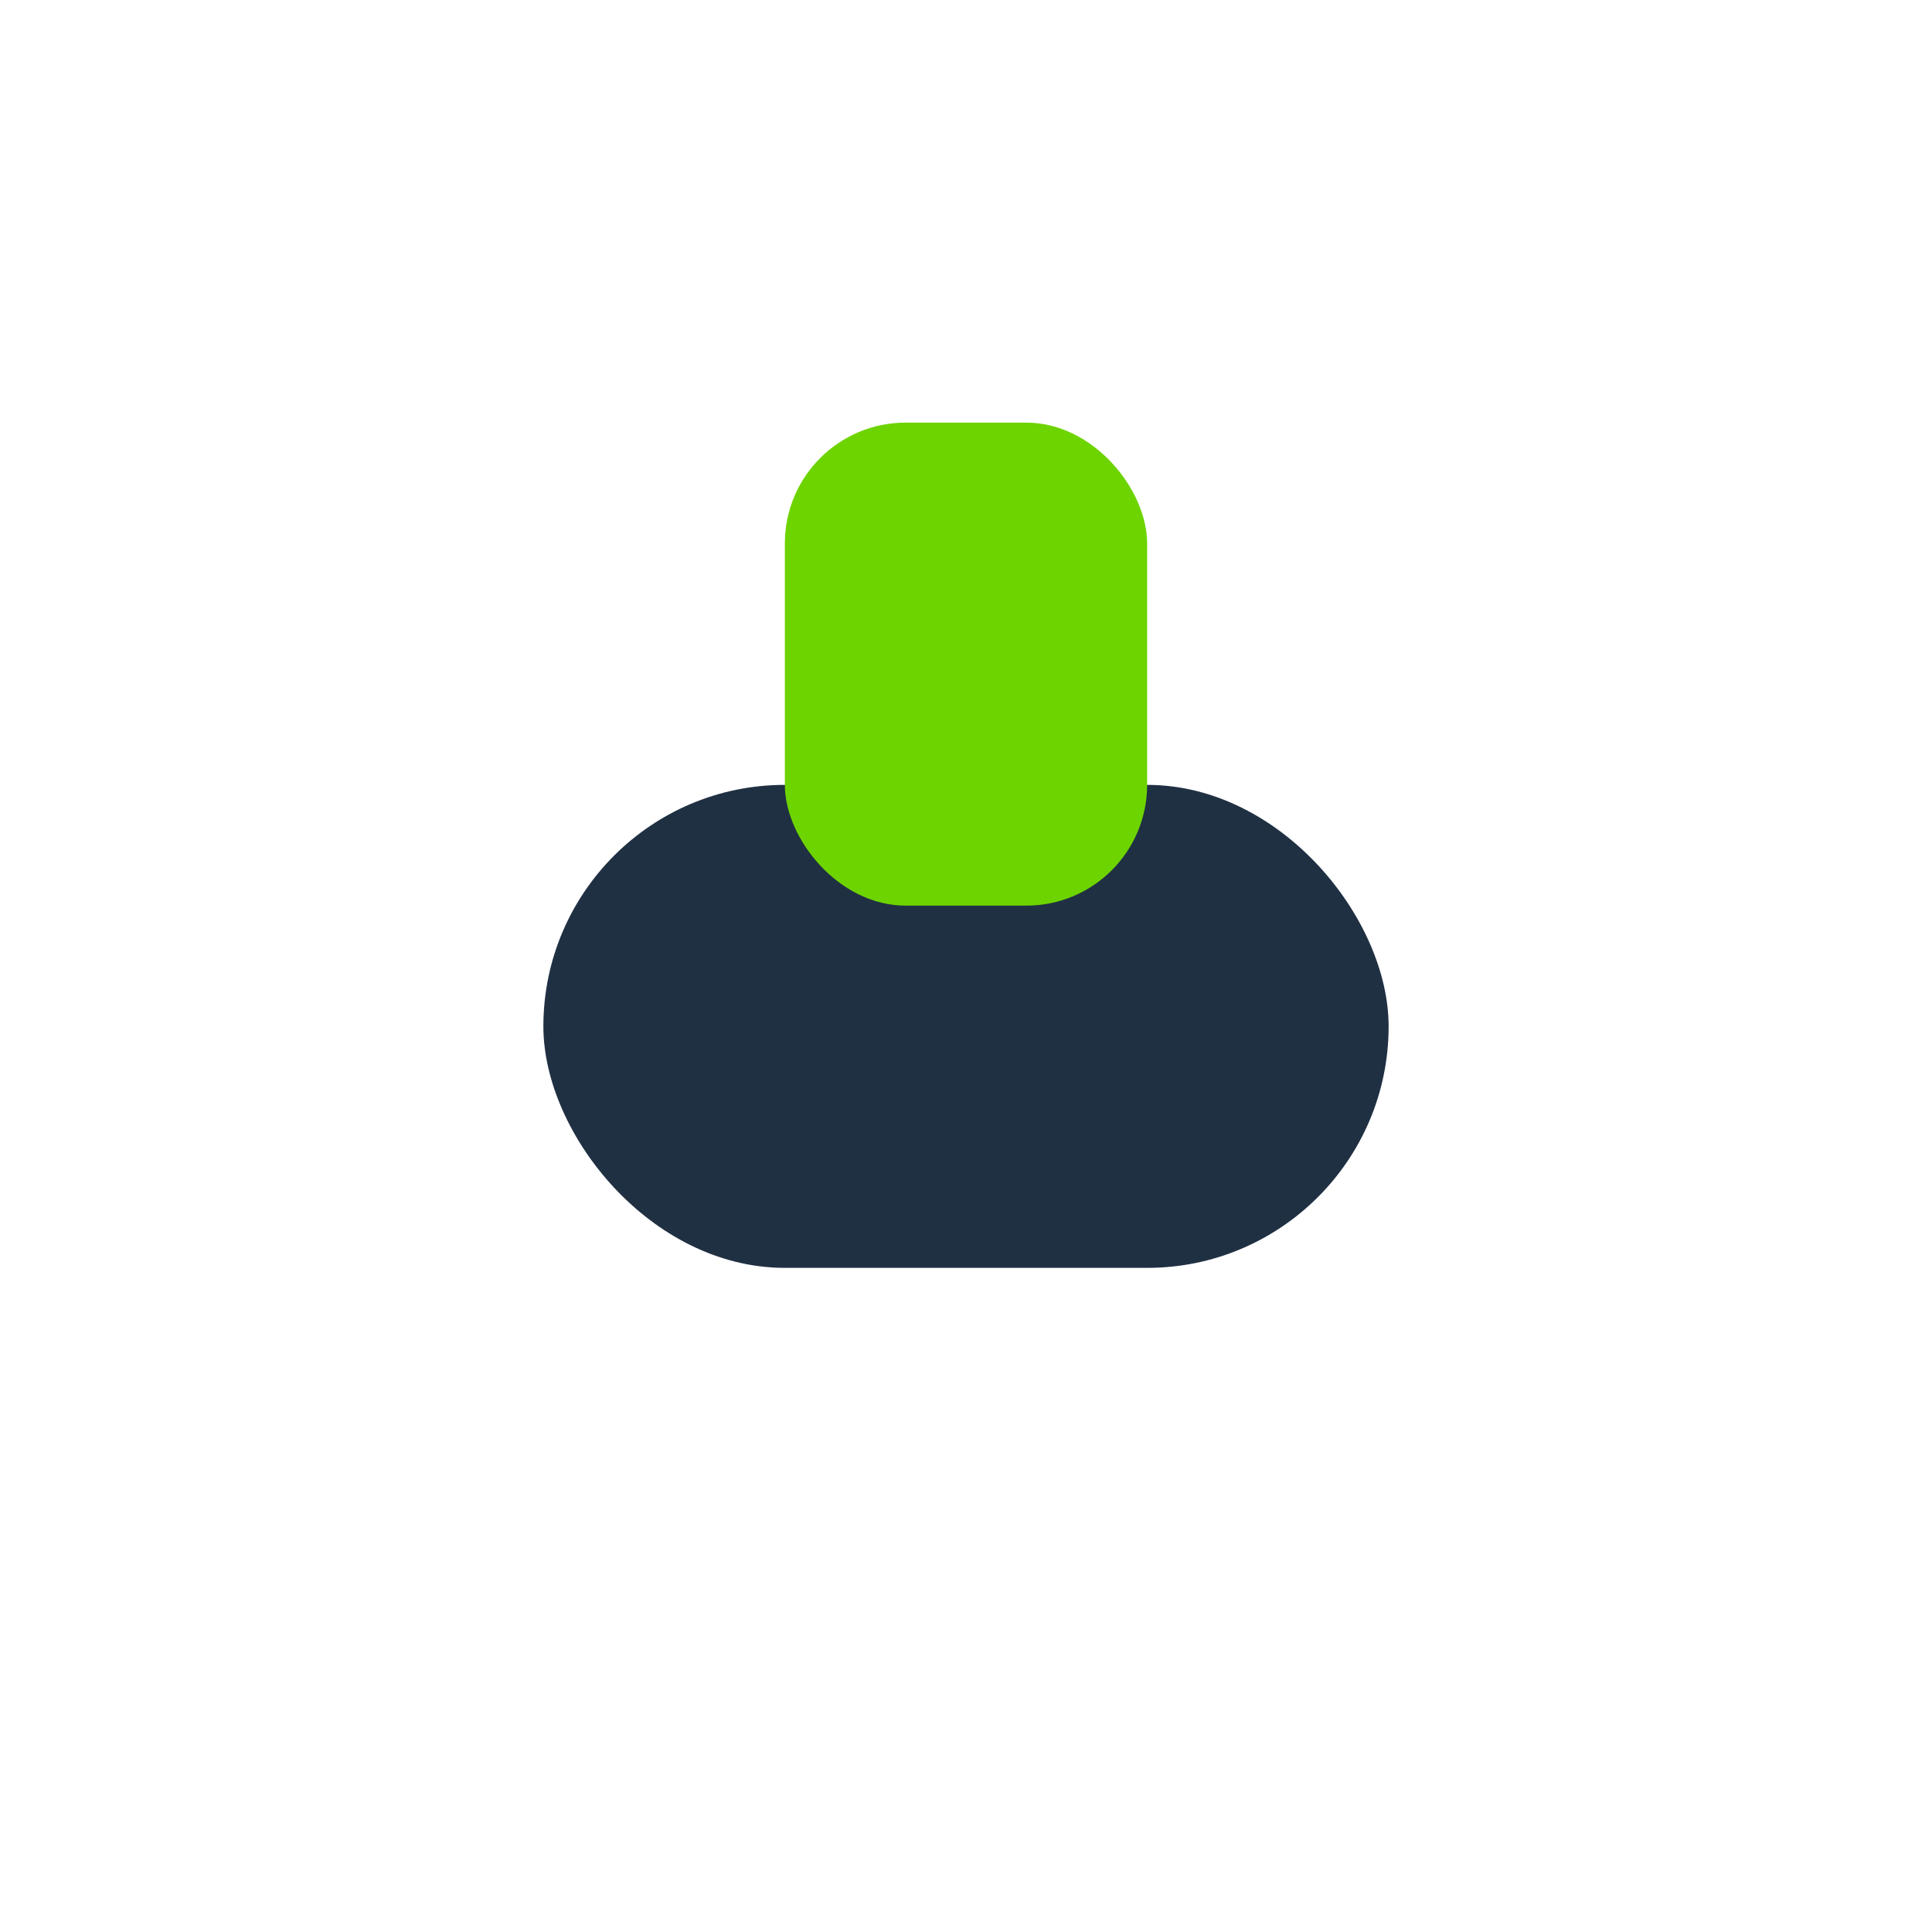 <?xml version="1.0" encoding="UTF-8"?>
<svg xmlns="http://www.w3.org/2000/svg" width="32" height="32" viewBox="0 0 32 32"><rect x="9" y="13" width="14" height="8" rx="4" fill="#203043"/><rect x="13" y="7" width="6" height="8" rx="2" fill="#6DD400"/></svg>